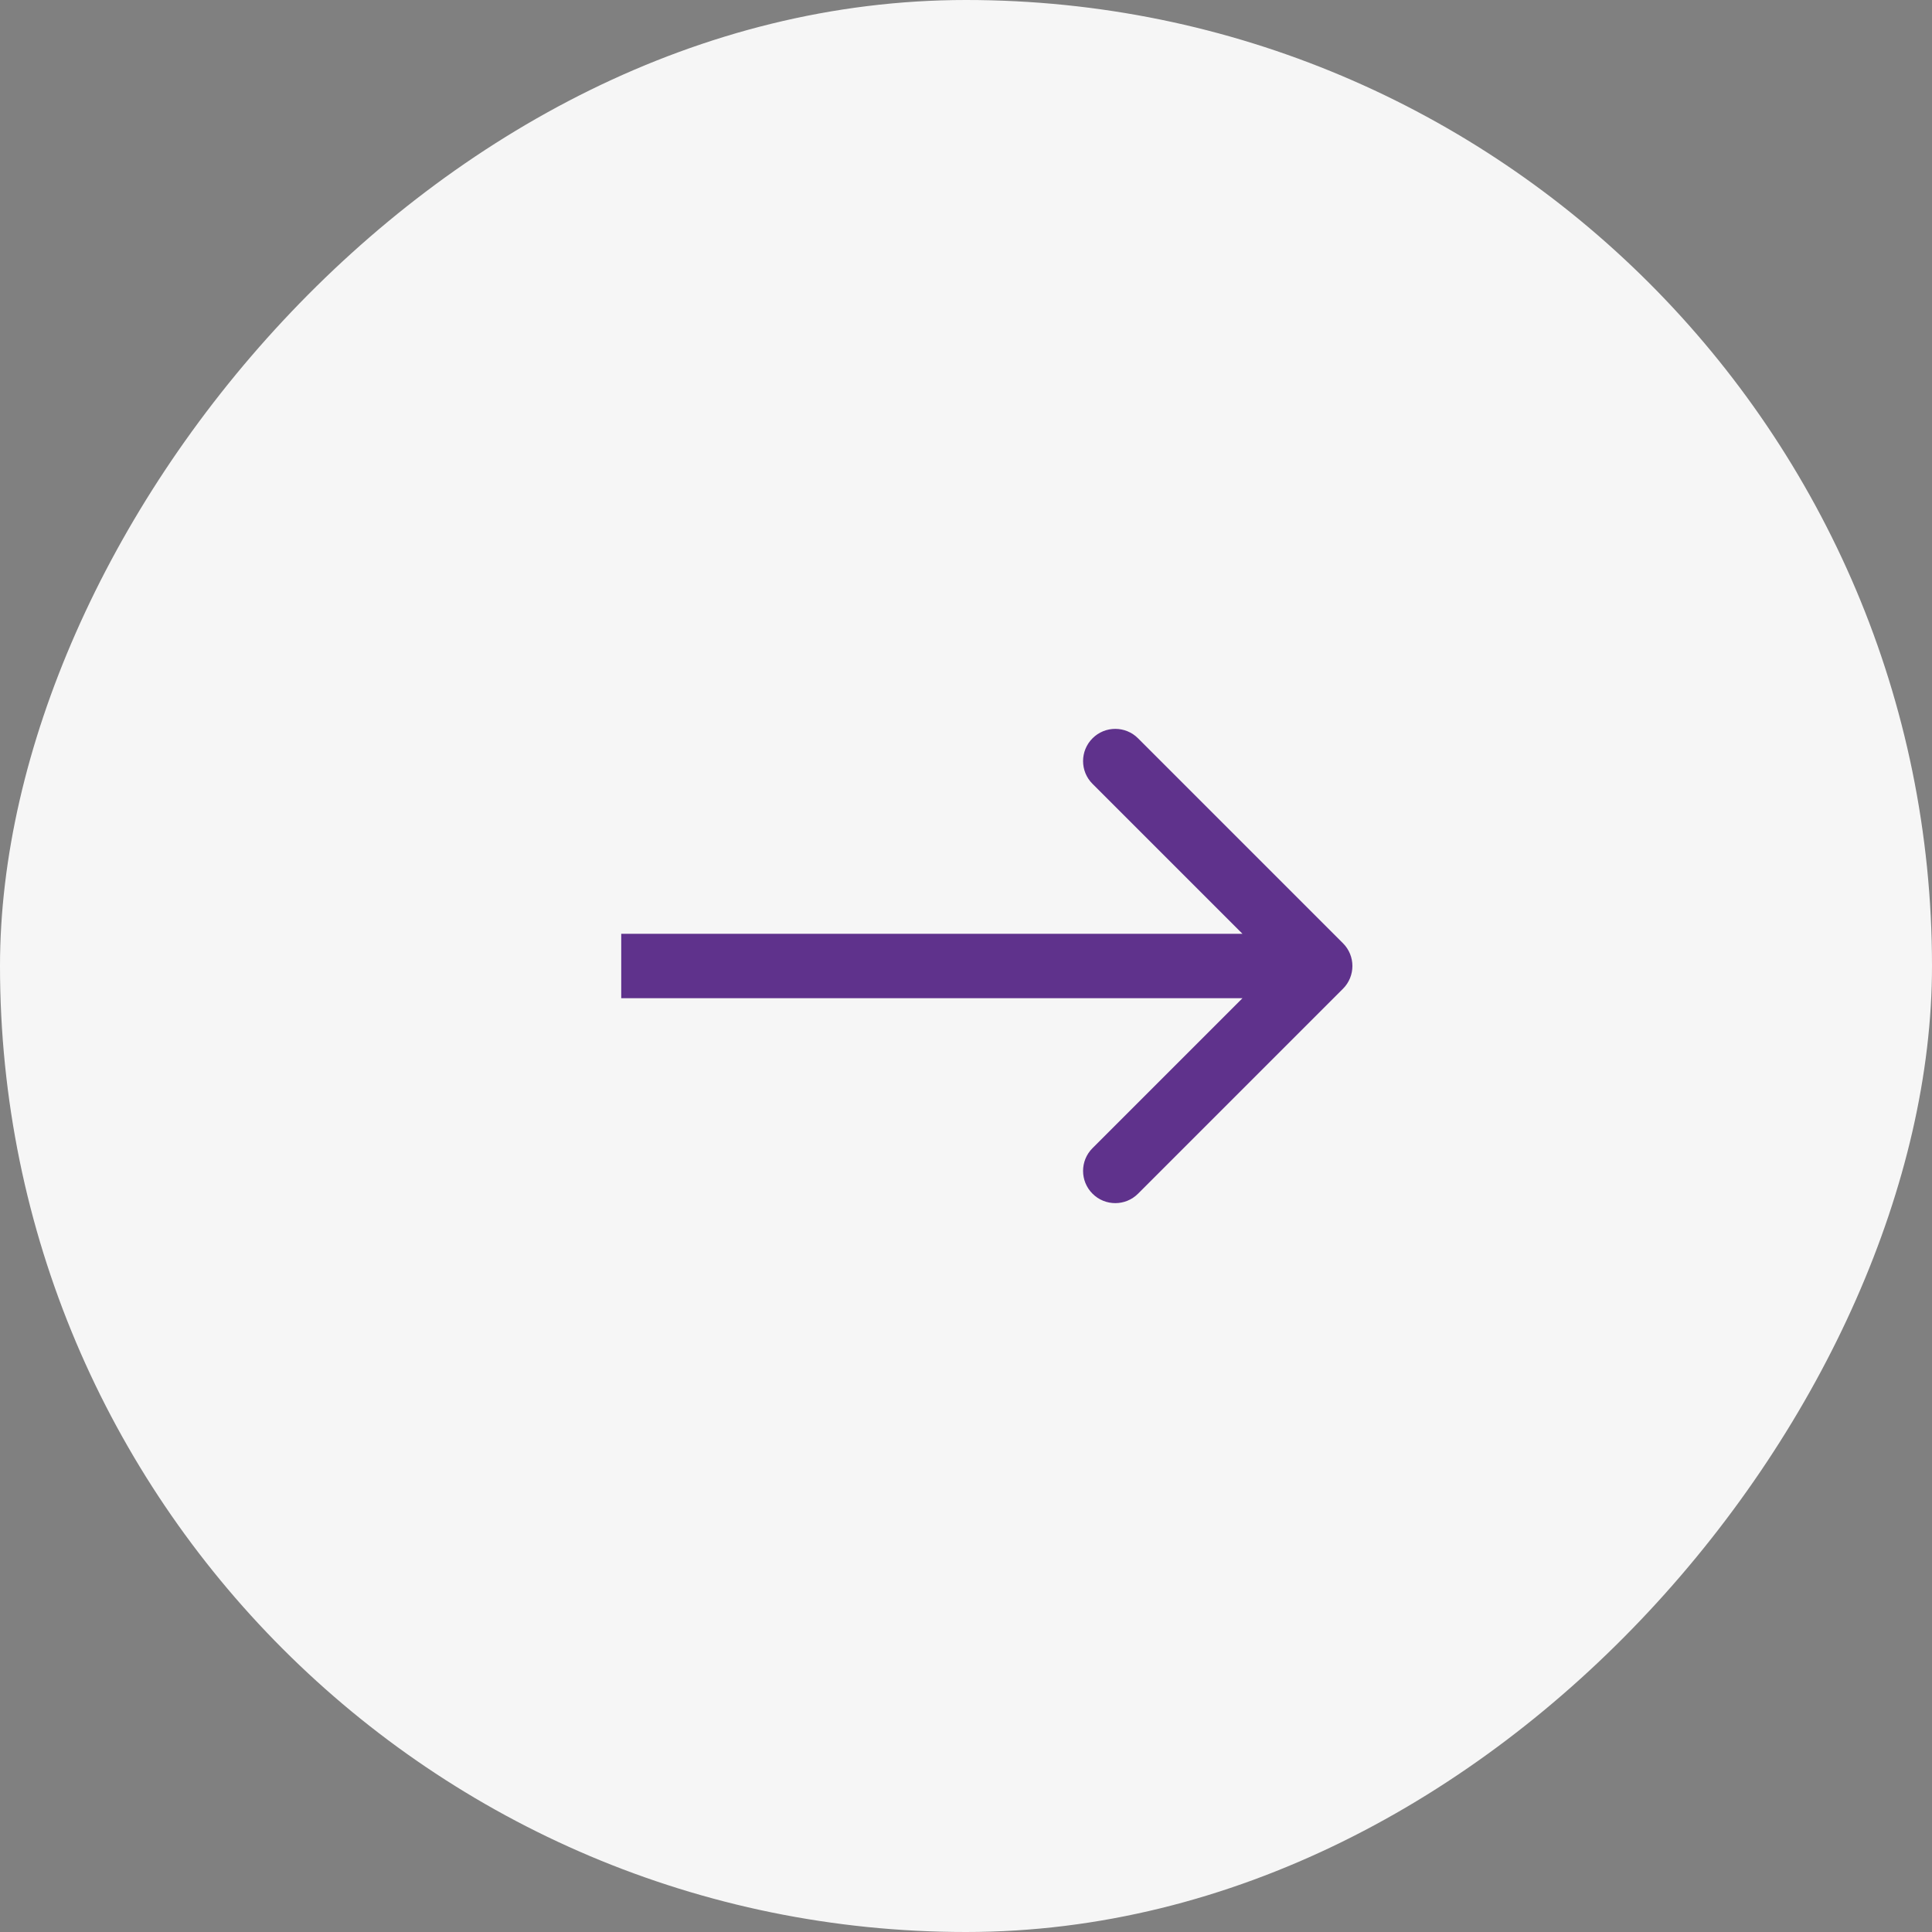 <svg width="60" height="60" viewBox="0 0 60 60" fill="none" xmlns="http://www.w3.org/2000/svg">
<rect x="0" y="0" width="60" height="60" fill="#808080" stroke="none"/>
<rect width="60" height="60" rx="30" transform="matrix(-1 0 0 1 60 0)" fill="#F6F6F6"/>
<path d="M41.707 29.293C42.098 29.683 42.098 30.317 41.707 30.707L35.343 37.071C34.953 37.462 34.319 37.462 33.929 37.071C33.538 36.681 33.538 36.047 33.929 35.657L39.586 30L33.929 24.343C33.538 23.953 33.538 23.32 33.929 22.929C34.319 22.538 34.953 22.538 35.343 22.929L41.707 29.293ZM41 31H19.293V29H41V31Z" fill="#5F328C"/>
</svg>
